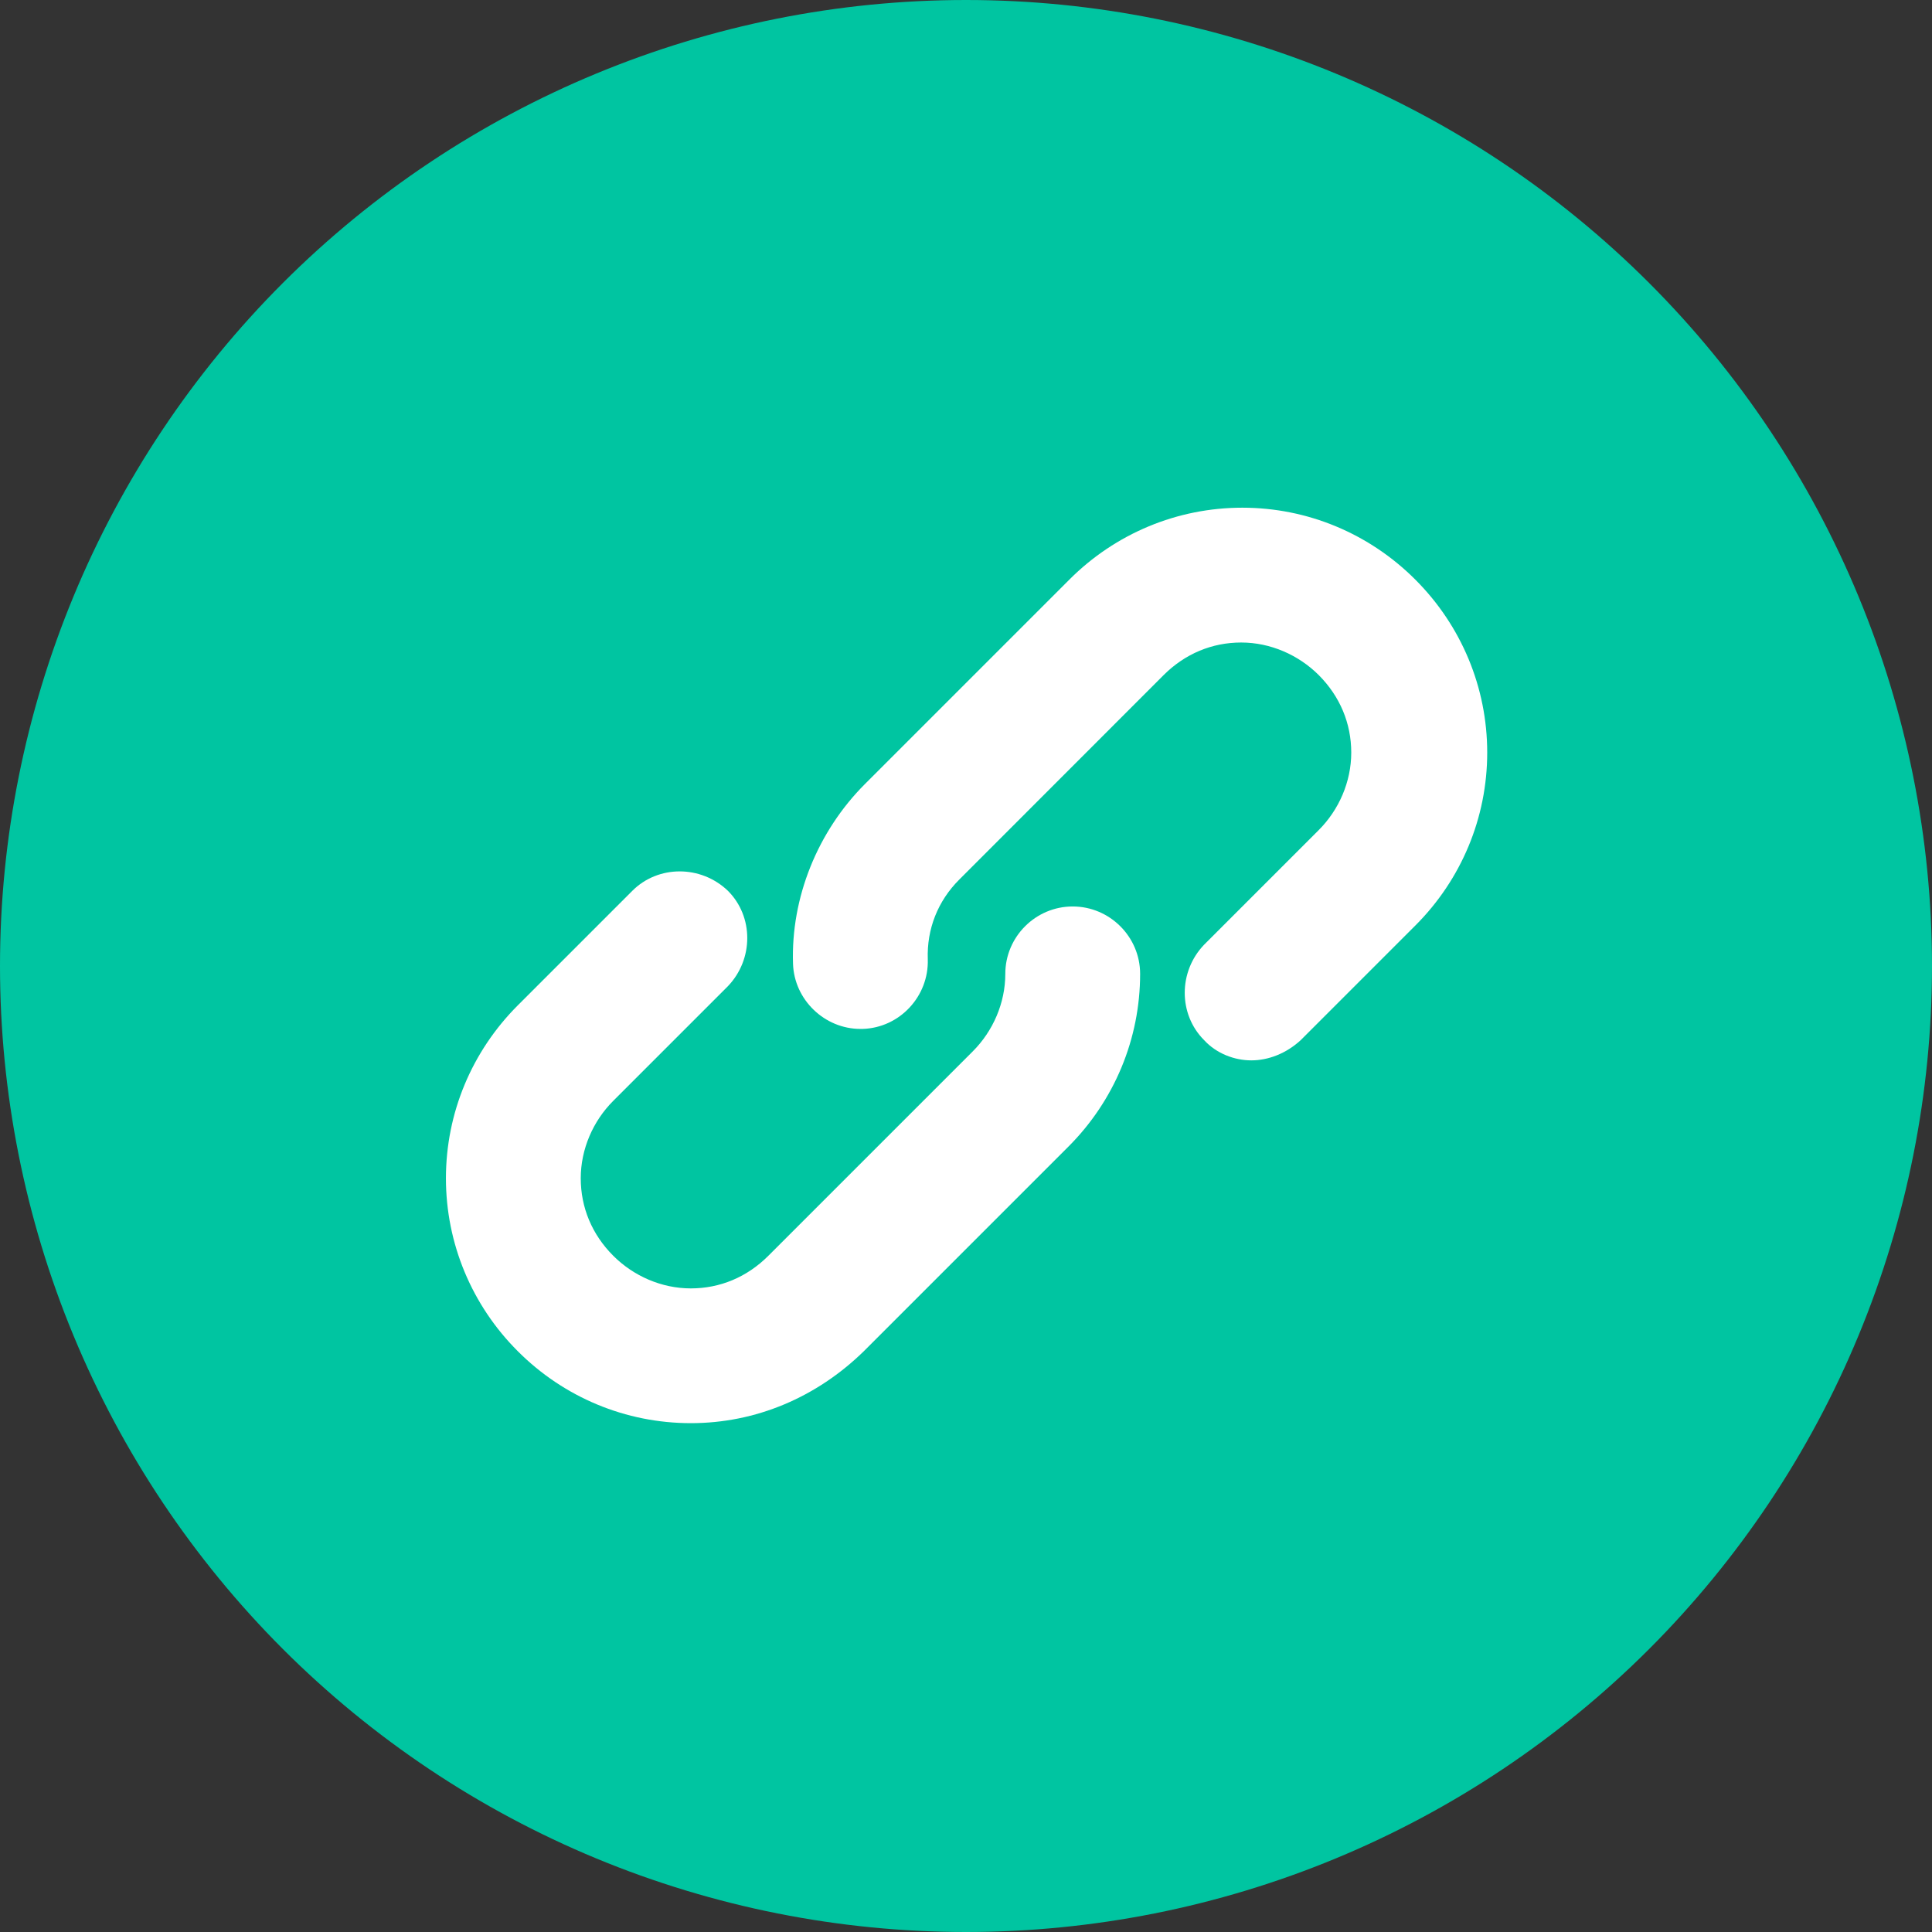<svg width="32" height="32" viewBox="0 0 32 32" fill="none" xmlns="http://www.w3.org/2000/svg">
<rect x="0" y="0" width="32" height="32" fill="#333333" stroke="none"/>
<path d="M0 16C-3.13096e-08 18.101 0.414 20.182 1.218 22.123C2.022 24.064 3.201 25.828 4.686 27.314C6.172 28.799 7.936 29.978 9.877 30.782C11.818 31.586 13.899 32 16 32C18.101 32 20.182 31.586 22.123 30.782C24.064 29.978 25.828 28.799 27.314 27.314C28.799 25.828 29.978 24.064 30.782 22.123C31.586 20.182 32 18.101 32 16C32 11.757 30.314 7.687 27.314 4.686C24.313 1.686 20.244 0 16 0C11.757 0 7.687 1.686 4.686 4.686C1.686 7.687 0 11.757 0 16Z" fill="#00C5A1"/>
<path d="M11.442 23.572C10.363 23.572 9.339 23.144 8.577 22.381C7.814 21.619 7.386 20.595 7.386 19.516C7.386 18.437 7.814 17.414 8.577 16.651L10.474 14.754C10.902 14.326 11.609 14.326 12.056 14.754C12.484 15.181 12.484 15.888 12.056 16.335L10.158 18.233C9.823 18.567 9.619 19.033 9.619 19.516C9.619 20 9.805 20.447 10.158 20.8C10.493 21.135 10.958 21.34 11.442 21.34C11.925 21.34 12.372 21.154 12.726 20.8L16.112 17.414C16.447 17.079 16.651 16.614 16.651 16.13C16.651 15.516 17.153 15.014 17.767 15.014C18.381 15.014 18.884 15.516 18.884 16.13C18.884 17.209 18.456 18.233 17.693 18.995L14.307 22.381C13.525 23.144 12.521 23.572 11.442 23.572Z" fill="white"/>
<path d="M20.726 17.563C20.447 17.563 20.149 17.451 19.944 17.228C19.516 16.8 19.516 16.093 19.944 15.647L21.842 13.749C22.177 13.414 22.381 12.949 22.381 12.465C22.381 11.982 22.195 11.535 21.842 11.181C21.507 10.847 21.042 10.642 20.558 10.642C20.075 10.642 19.628 10.828 19.274 11.181L15.889 14.568C15.535 14.921 15.349 15.386 15.367 15.889C15.386 16.502 14.902 17.023 14.289 17.042H14.251C13.656 17.042 13.154 16.558 13.135 15.963C13.098 14.865 13.544 13.768 14.326 12.986L17.712 9.6C18.474 8.837 19.498 8.409 20.577 8.409C21.656 8.409 22.679 8.837 23.442 9.6C24.205 10.363 24.633 11.386 24.633 12.465C24.633 13.544 24.205 14.568 23.442 15.33L21.544 17.228C21.302 17.451 21.005 17.563 20.726 17.563Z" fill="white"/>
</svg>
